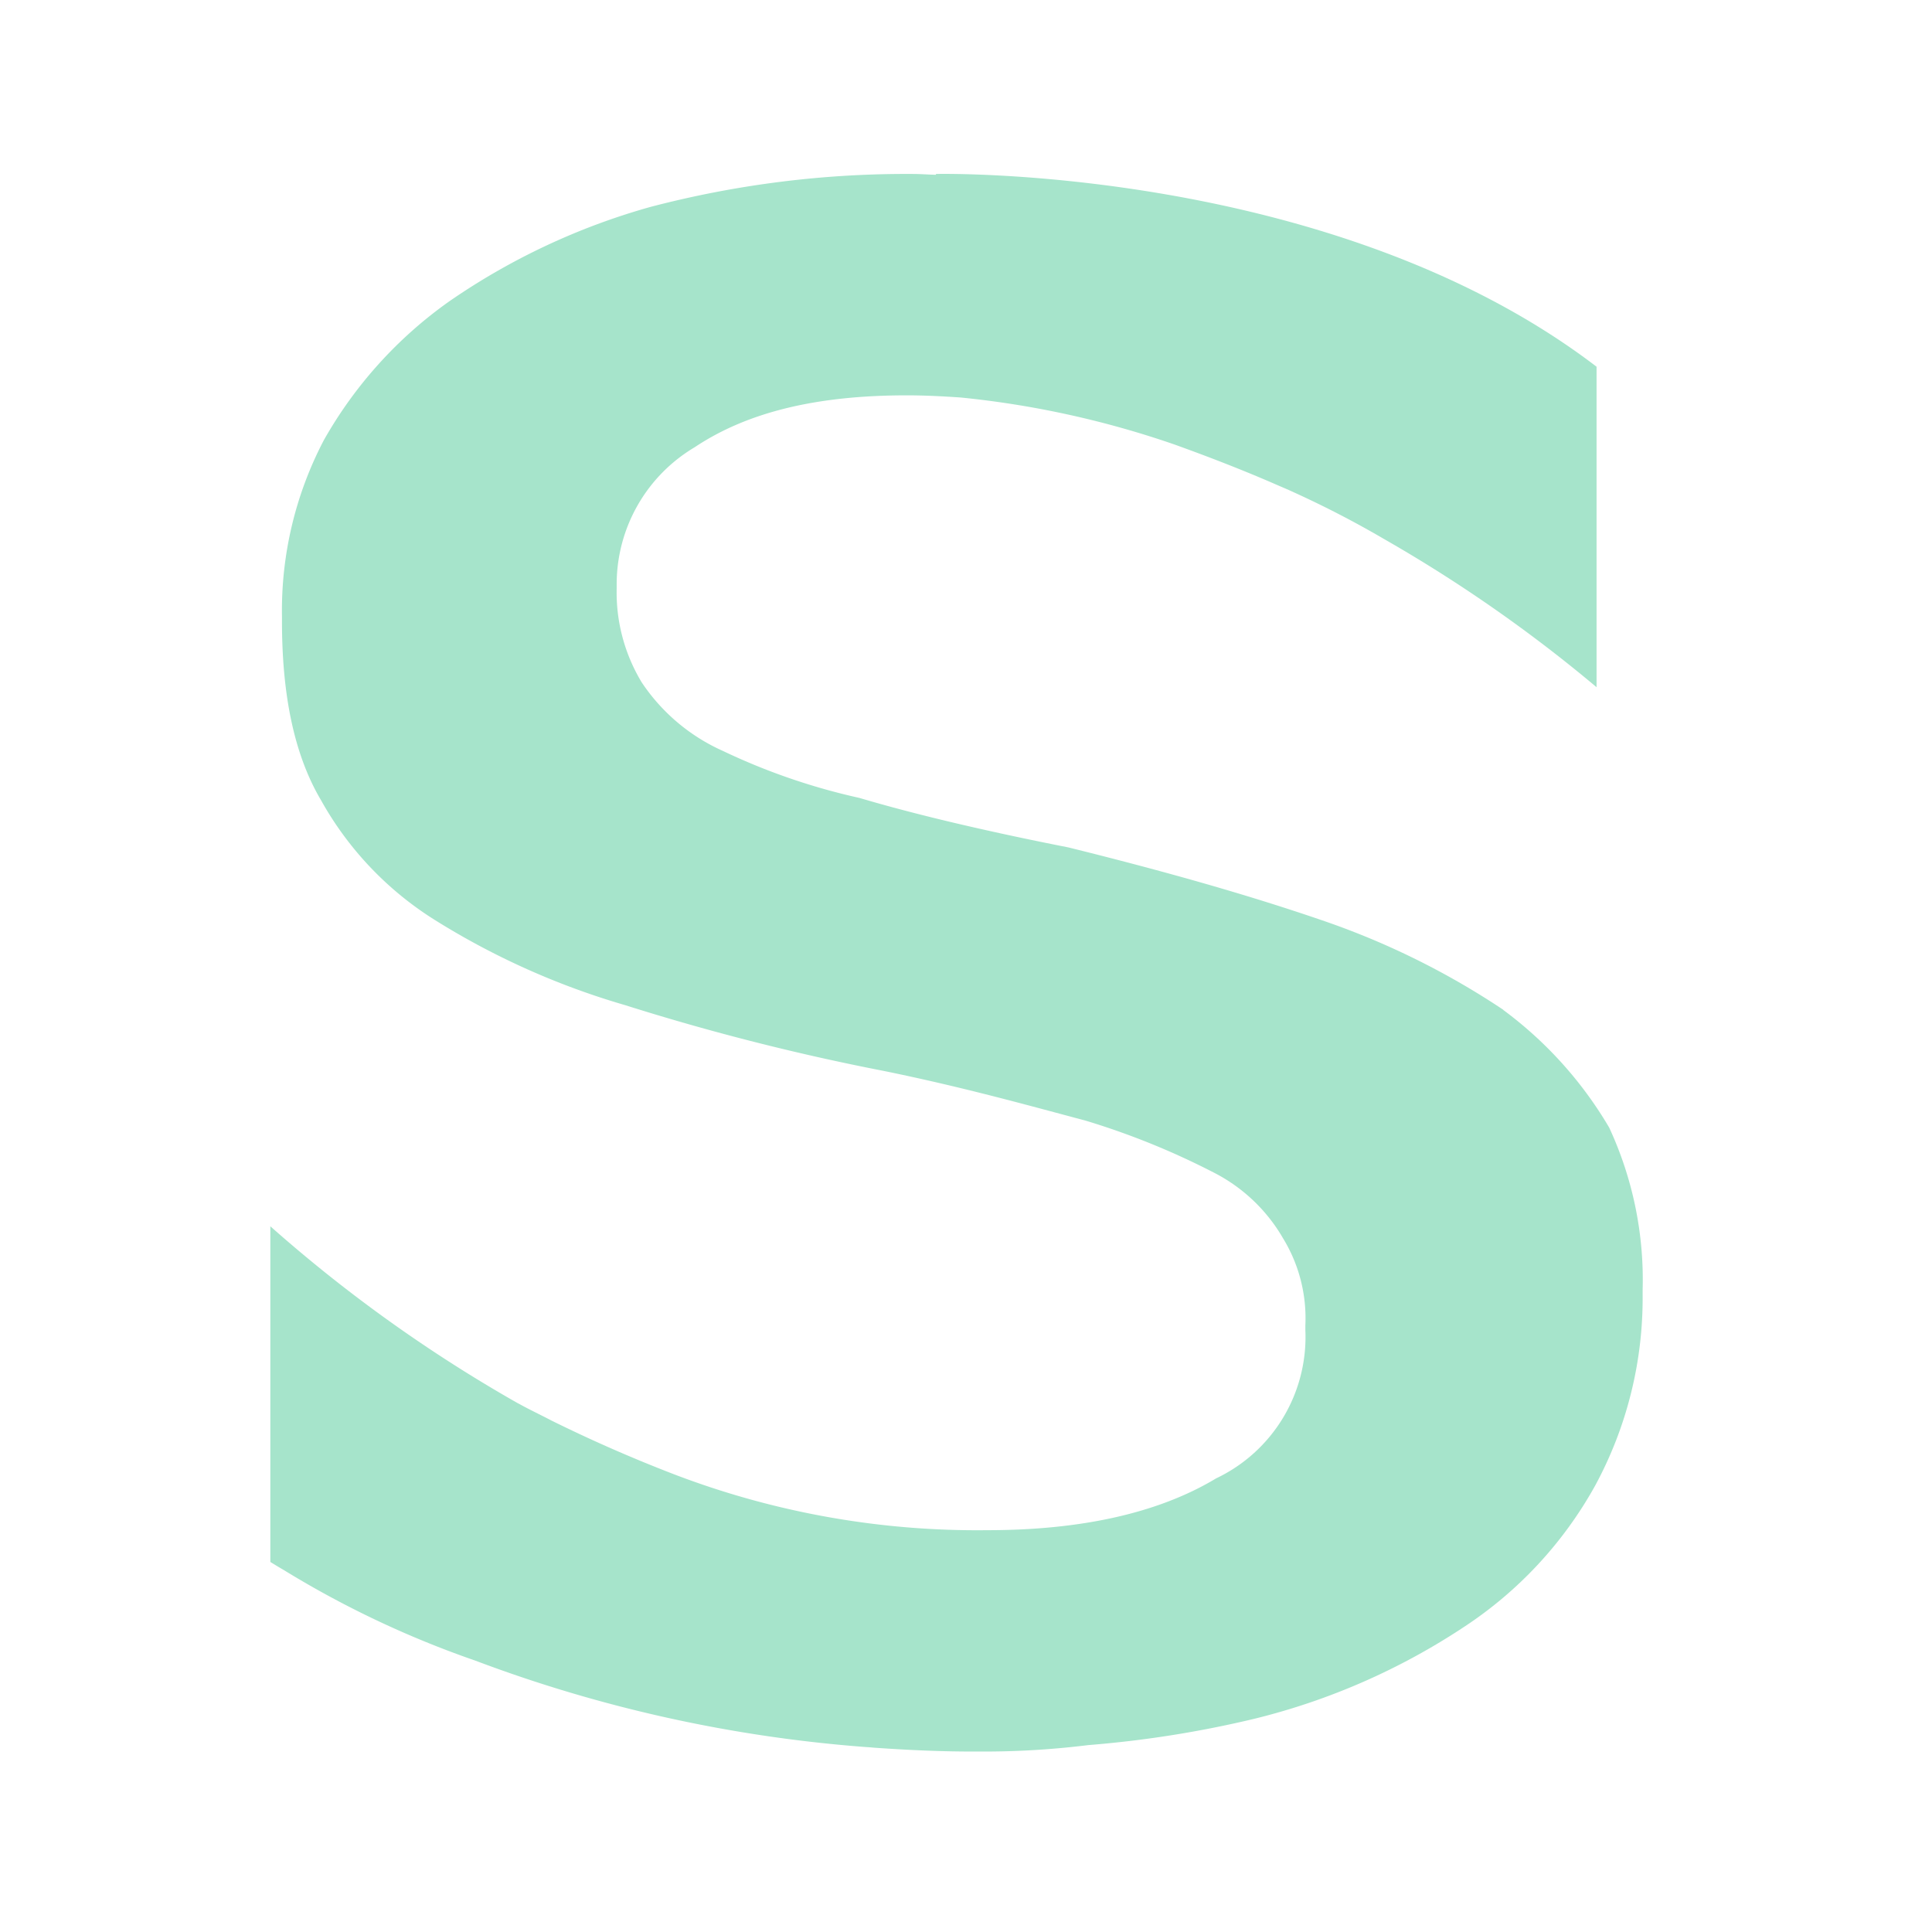 <svg xmlns="http://www.w3.org/2000/svg" xmlns:xlink="http://www.w3.org/1999/xlink" width="100" height="100" viewBox="0 0 100 100">
  <defs>
    <clipPath id="clip-path">
      <rect id="사각형_3039" data-name="사각형 3039" width="100" height="100" transform="translate(340 2114)" fill="#fff" stroke="#707070" stroke-width="1"/>
    </clipPath>
  </defs>
  <g id="마스크_그룹_3" data-name="마스크 그룹 3" transform="translate(-340 -2114)" clip-path="url(#clip-path)">
    <path id="패스_4644" data-name="패스 4644" d="M295.261,734.945a40.334,40.334,0,0,0-9.382-4.634c-3.9-1.339-8.221-2.559-13.131-3.774q-6.5-1.282-10.825-2.564a32.969,32.969,0,0,1-7.07-2.435A9.9,9.9,0,0,1,250.663,718a8.992,8.992,0,0,1-1.3-4.87v-.247a8.248,8.248,0,0,1,4.043-7.063c2.746-1.833,6.348-2.683,10.966-2.683.939,0,1.877.048,2.811.113a48.6,48.6,0,0,1,11.075,2.44c1.807.651,3.549,1.328,5.215,2.054.309.135.619.263.933.409a51.62,51.62,0,0,1,4.71,2.44,74.968,74.968,0,0,1,10.966,7.65V701.655c-13.685-10.455-34.19-9.977-34.19-9.977l-.005.043c-.412-.011-.808-.043-1.221-.043a52.2,52.2,0,0,0-13.565,1.709,34.825,34.825,0,0,0-10.391,4.876,22.124,22.124,0,0,0-6.5,7.187,18.992,18.992,0,0,0-2.171,9.144v.242c0,3.656.581,6.827,2.024,9.262a17.181,17.181,0,0,0,5.92,6.214,39.149,39.149,0,0,0,9.81,4.386,121.543,121.543,0,0,0,13.424,3.413c4.184.855,7.645,1.833,10.391,2.559a39.081,39.081,0,0,1,6.636,2.683,8.71,8.71,0,0,1,3.609,3.413,7.927,7.927,0,0,1,1.156,4.51v.242a8.1,8.1,0,0,1-4.618,7.676c-3.033,1.828-7.076,2.682-11.834,2.682a43.919,43.919,0,0,1-16.306-2.924c-2.225-.86-4.287-1.774-6.256-2.747-.57-.3-1.129-.559-1.709-.882l-.027-.011a75.484,75.484,0,0,1-12.822-9.165v17.374c.228.14.429.263.689.414a50.465,50.465,0,0,0,9.908,4.688,72.772,72.772,0,0,0,20.3,4.483c.108.005.222.016.336.027,1.769.124,3.57.21,5.448.2a43.8,43.8,0,0,0,5.654-.333,55.925,55.925,0,0,0,8.633-1.371,34.561,34.561,0,0,0,10.825-4.751,20.824,20.824,0,0,0,6.783-7.316,20.363,20.363,0,0,0,2.453-9.87v-.242a18.7,18.7,0,0,0-1.731-8.413,20.466,20.466,0,0,0-5.486-6.091" transform="translate(122.556 1431.326)" fill="#a6e4cb"/>
  </g>
</svg>
